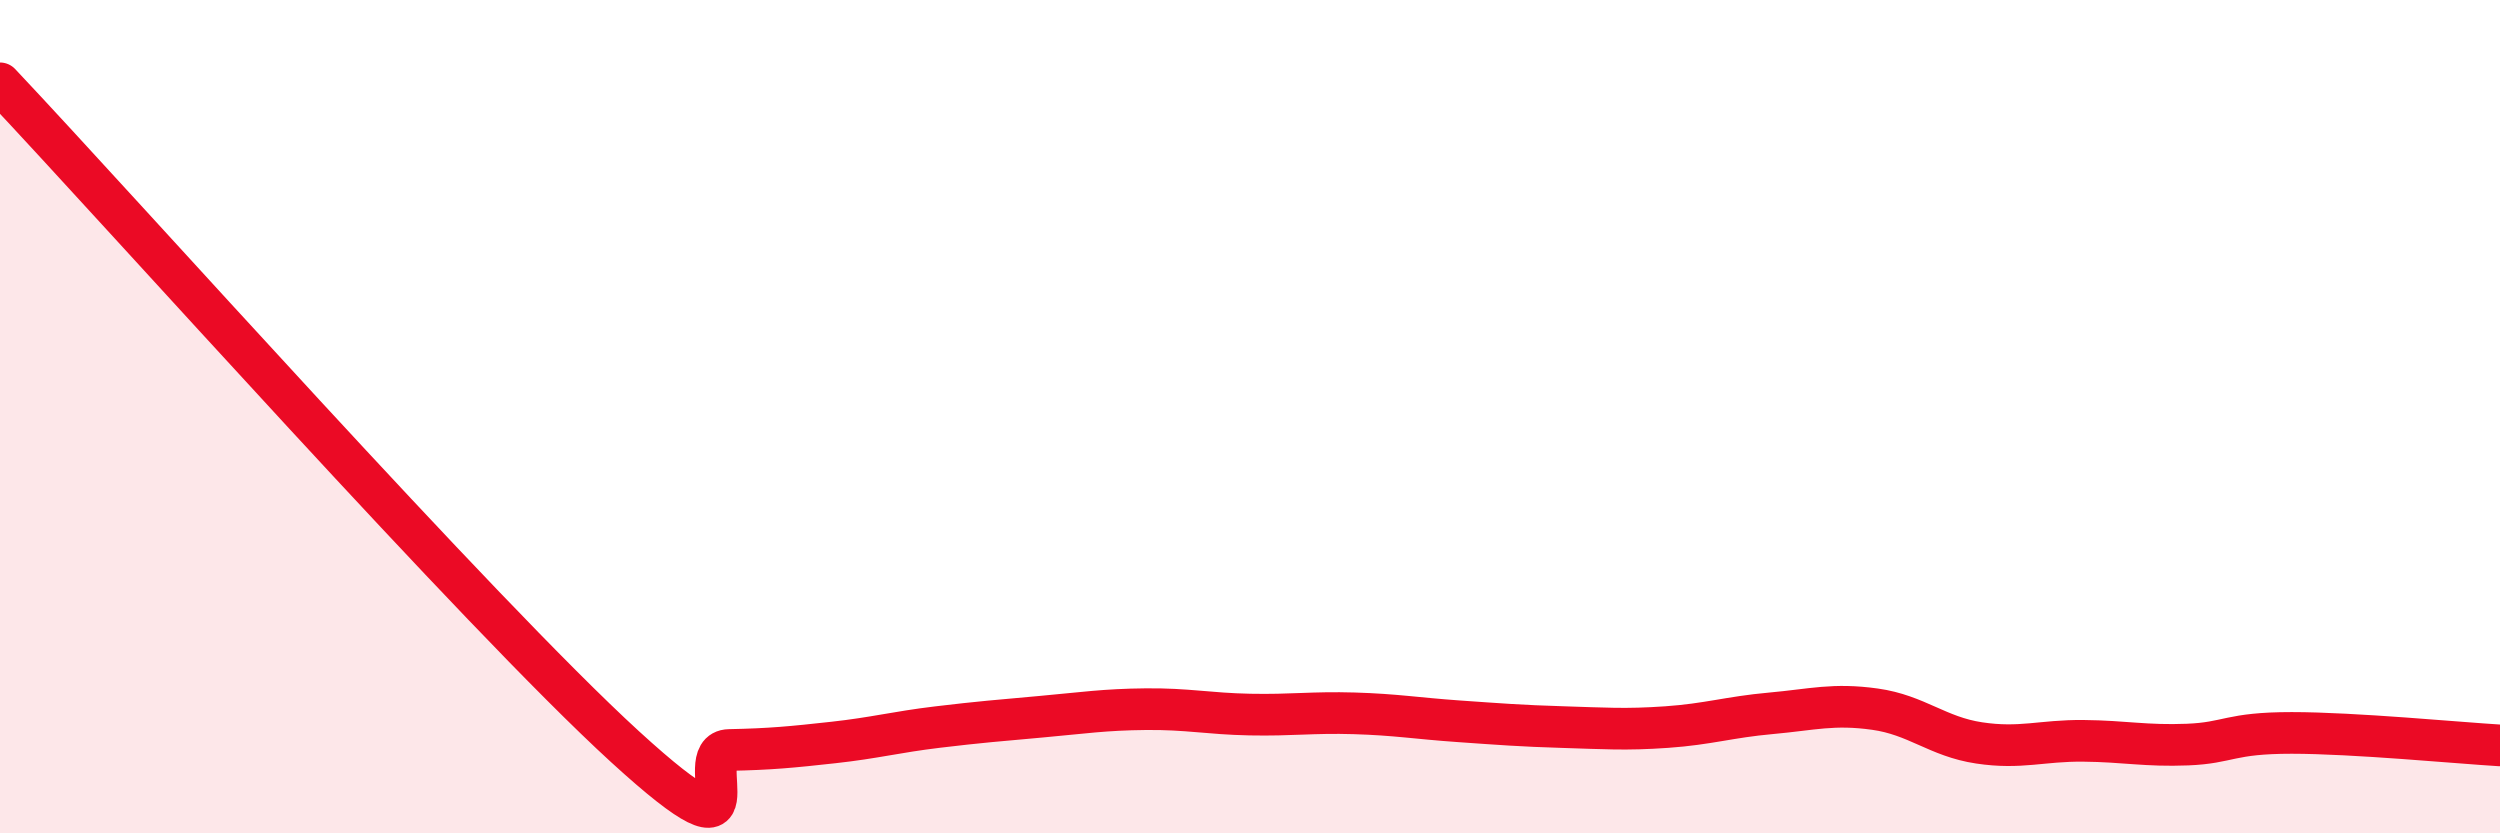 
    <svg width="60" height="20" viewBox="0 0 60 20" xmlns="http://www.w3.org/2000/svg">
      <path
        d="M 0,2 C 3,5.18 11.5,14.72 15,17.92 C 18.5,21.12 16.5,18.02 17.5,18 C 18.5,17.98 19,17.93 20,17.82 C 21,17.71 21.5,17.57 22.5,17.45 C 23.5,17.33 24,17.29 25,17.2 C 26,17.11 26.5,17.03 27.5,17.02 C 28.5,17.01 29,17.13 30,17.15 C 31,17.17 31.5,17.09 32.5,17.12 C 33.5,17.15 34,17.24 35,17.31 C 36,17.38 36.5,17.42 37.5,17.45 C 38.5,17.48 39,17.52 40,17.45 C 41,17.38 41.5,17.21 42.5,17.12 C 43.5,17.03 44,16.88 45,17.02 C 46,17.16 46.5,17.68 47.5,17.83 C 48.5,17.98 49,17.77 50,17.78 C 51,17.79 51.5,17.91 52.5,17.87 C 53.5,17.83 53.5,17.59 55,17.59 C 56.5,17.59 59,17.83 60,17.89L60 20L0 20Z"
        fill="#EB0A25"
        opacity="0.1"
        stroke-linecap="round"
        stroke-linejoin="round"
      />
      <path
        d="M 0,2 C 3,5.18 11.5,14.72 15,17.92 C 18.5,21.12 16.5,18.02 17.5,18 C 18.5,17.98 19,17.93 20,17.82 C 21,17.71 21.5,17.57 22.5,17.45 C 23.5,17.33 24,17.29 25,17.2 C 26,17.11 26.5,17.03 27.5,17.02 C 28.5,17.01 29,17.13 30,17.15 C 31,17.17 31.5,17.09 32.5,17.12 C 33.5,17.15 34,17.24 35,17.31 C 36,17.38 36.5,17.42 37.5,17.45 C 38.5,17.48 39,17.52 40,17.45 C 41,17.38 41.5,17.21 42.5,17.12 C 43.5,17.03 44,16.88 45,17.02 C 46,17.16 46.5,17.68 47.5,17.83 C 48.5,17.98 49,17.77 50,17.78 C 51,17.79 51.5,17.91 52.5,17.87 C 53.5,17.83 53.5,17.59 55,17.59 C 56.5,17.59 59,17.83 60,17.89"
        stroke="#EB0A25"
        stroke-width="1"
        fill="none"
        stroke-linecap="round"
        stroke-linejoin="round"
      />
    </svg>
  